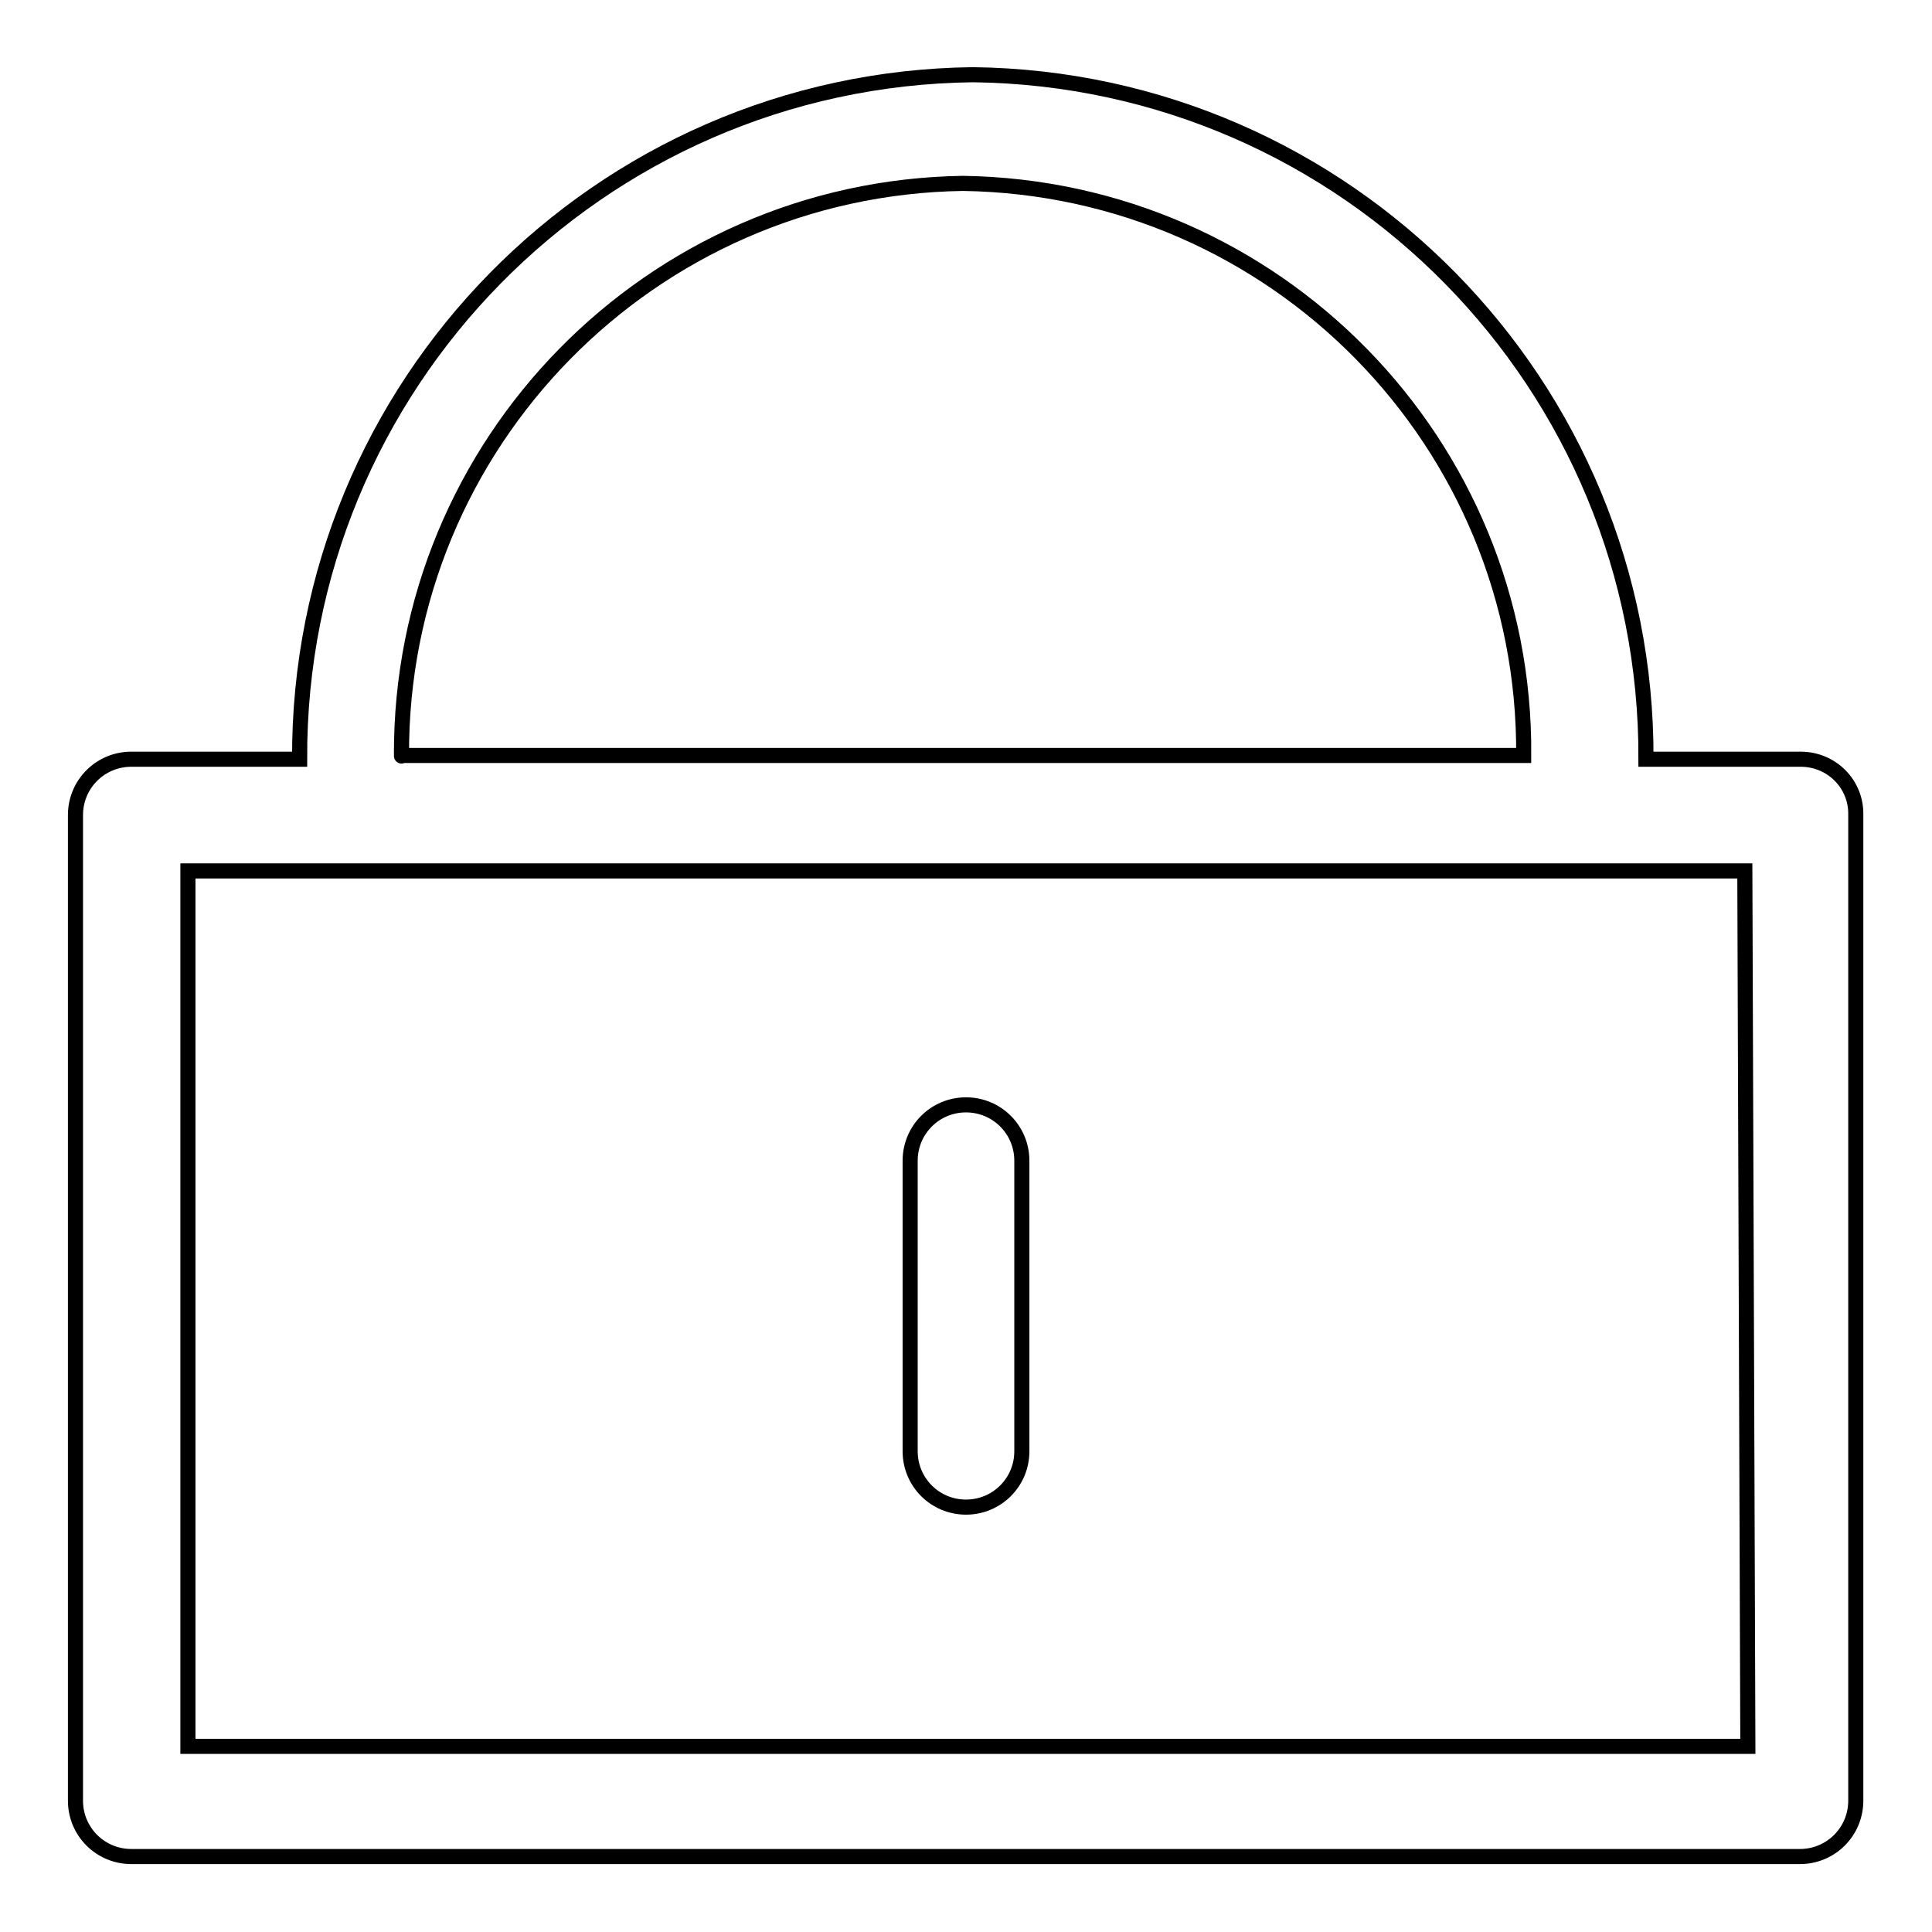 <?xml version="1.0" encoding="utf-8"?>
<!-- Svg Vector Icons : http://www.onlinewebfonts.com/icon -->
<!DOCTYPE svg PUBLIC "-//W3C//DTD SVG 1.1//EN" "http://www.w3.org/Graphics/SVG/1.1/DTD/svg11.dtd">
<svg version="1.1" xmlns="http://www.w3.org/2000/svg" xmlns:xlink="http://www.w3.org/1999/xlink" x="0px" y="0px" viewBox="0 0 256 256" enable-background="new 0 0 256 256" xml:space="preserve">
<g> <path stroke-width="2" fill-opacity="0" stroke="#000000"  d="M238.6,100.6h-20.5c0.2-49.6-39.6-90.1-89.2-90.7C79.3,10.5,39.5,51,39.7,100.6H17.4 c-4.1,0-7.4,3.3-7.4,7.4v130.6c0,4.1,3.3,7.4,7.4,7.4h221.1c4.1,0,7.4-3.3,7.4-7.4l0,0V108C246,103.9,242.7,100.6,238.6,100.6 L238.6,100.6z M53.2,100.1C53,58.8,86.2,24.9,127.6,24.3c41.4,0.6,74.6,34.4,74.3,75.8H53.2C53.2,100.1,53.2,100.3,53.2,100.1z  M231.6,231.4H24.9V115.4h206.3L231.6,231.4z"/> <path stroke-width="2" fill-opacity="0" stroke="#000000"  d="M128,199.7c4.1,0,7.4-3.3,7.4-7.4l0,0v-38.5c0-4.1-3.3-7.4-7.4-7.4c-4.1,0-7.4,3.3-7.4,7.4v38.5 C120.6,196.4,123.9,199.7,128,199.7L128,199.7L128,199.7z"/></g>
</svg>